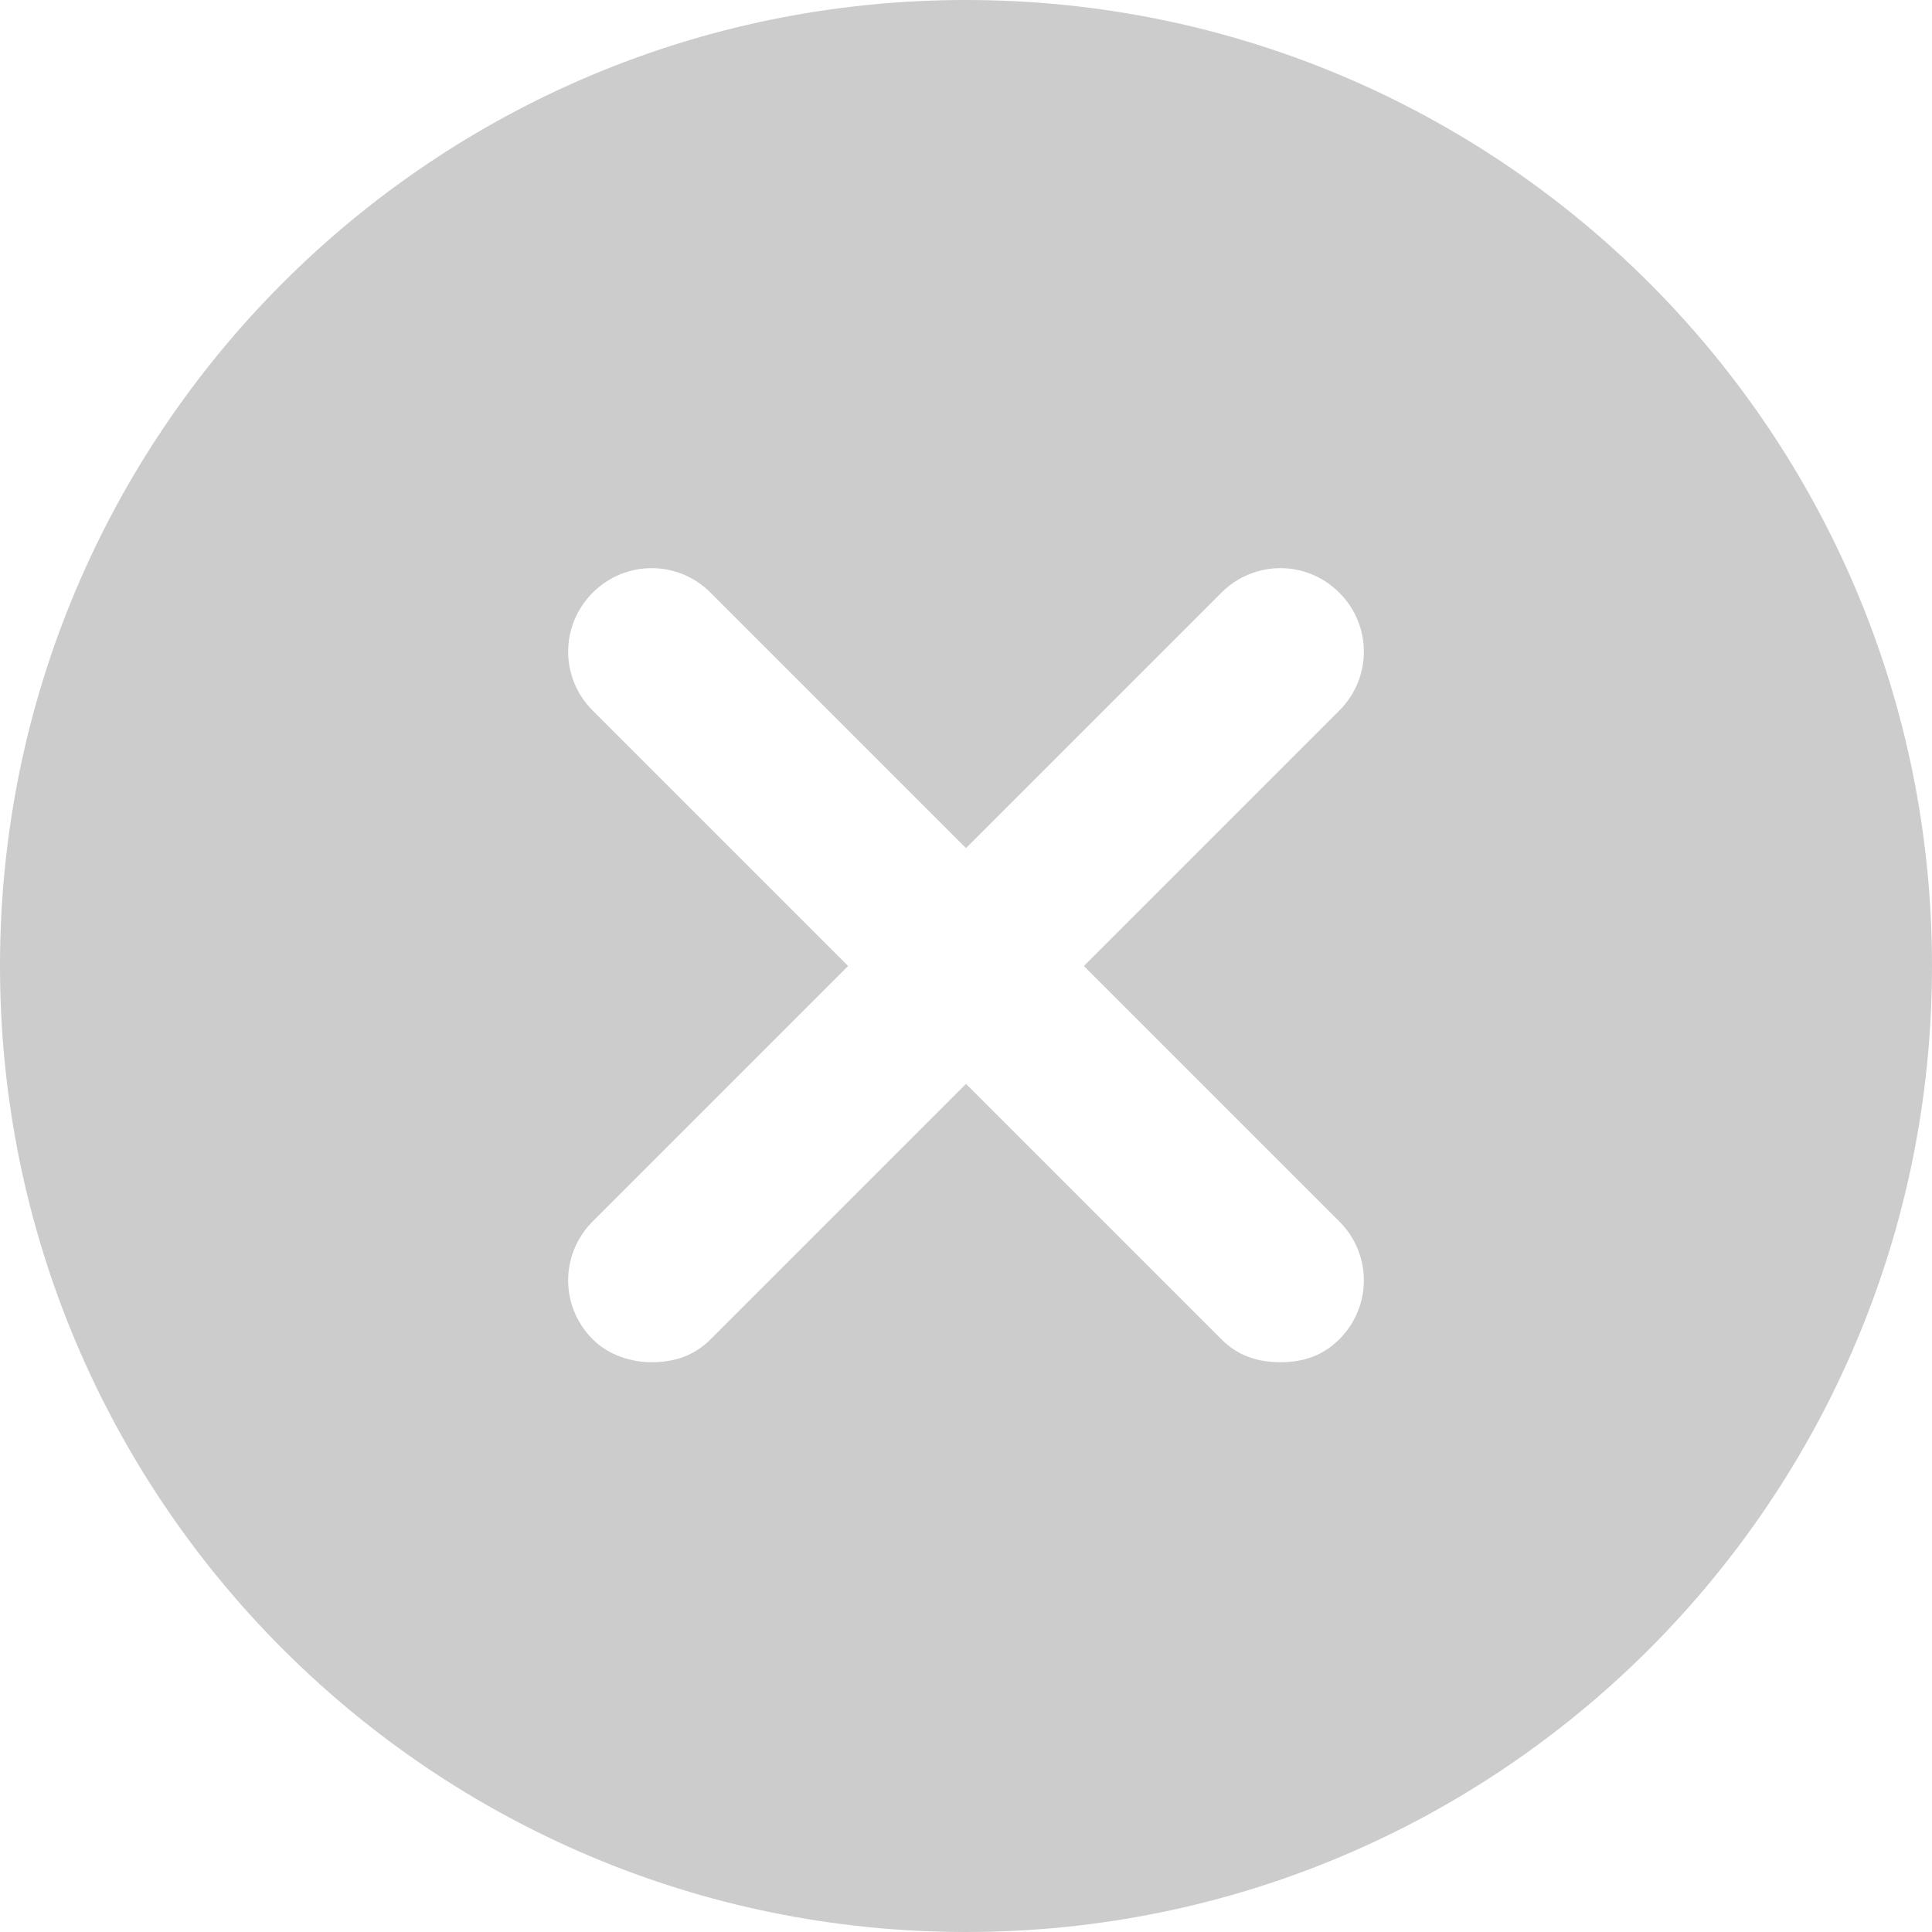 <?xml version="1.0" encoding="utf-8"?>
<!-- Generator: Adobe Illustrator 23.0.4, SVG Export Plug-In . SVG Version: 6.00 Build 0)  -->
<svg version="1.1" id="Capa_1" xmlns="http://www.w3.org/2000/svg" xmlns:xlink="http://www.w3.org/1999/xlink" x="0px" y="0px"
	 viewBox="0 0 59 59" style="enable-background:new 0 0 59 59;" xml:space="preserve">
<style type="text/css">
	.st0{opacity:0.2;}
</style>
<path class="st0" d="M29.5,0C13.2,0,0,13.2,0,29.5C0,45.8,13.2,59,29.5,59S59,45.8,59,29.5C59,13.2,45.8,0,29.5,0z M40.9,40.9
	c-0.5,0.5-1.1,0.7-1.8,0.7s-1.3-0.2-1.8-0.7l-7.8-7.8l-7.8,7.8c-0.5,0.5-1.1,0.7-1.8,0.7c-0.6,0-1.3-0.2-1.8-0.7c-1-1-1-2.6,0-3.6
	l7.8-7.8l-7.8-7.8c-1-1-1-2.6,0-3.6s2.6-1,3.6,0l7.8,7.8l7.8-7.8c1-1,2.6-1,3.6,0c1,1,1,2.6,0,3.6l-7.8,7.8l7.8,7.8
	C41.9,38.3,41.9,39.9,40.9,40.9z"/>
</svg>
